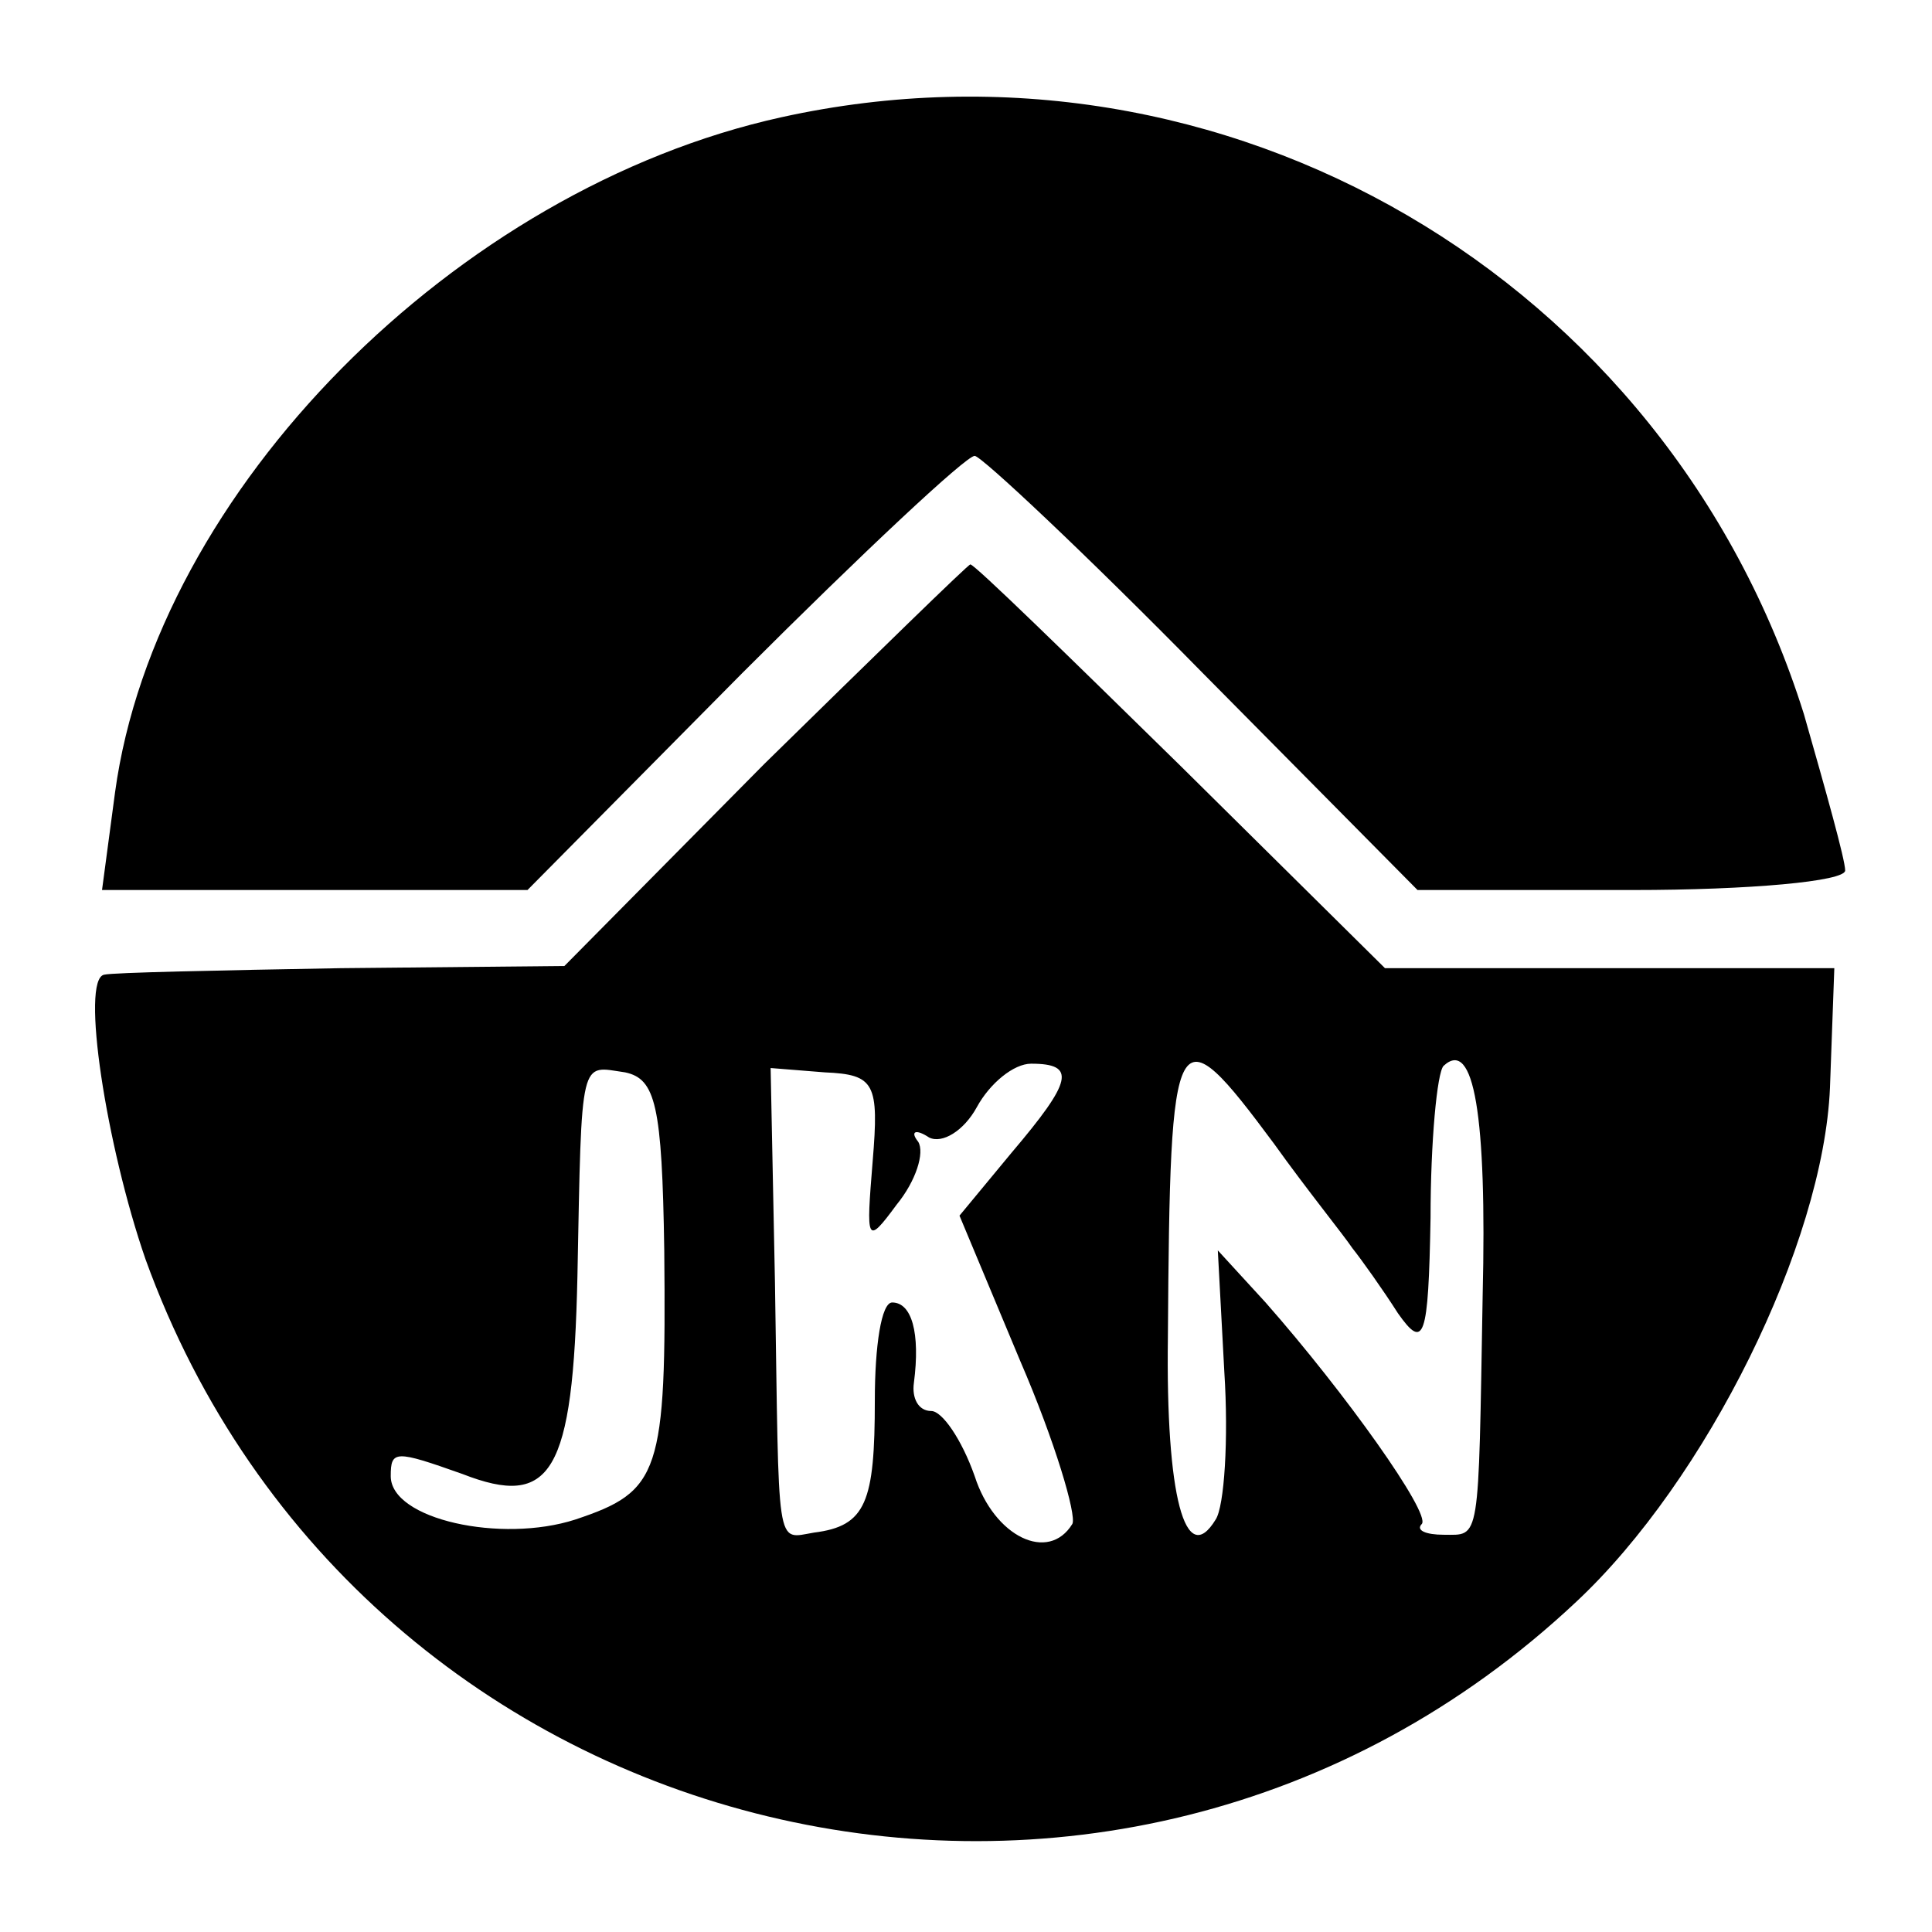 <?xml version="1.0" standalone="no"?>
<!DOCTYPE svg PUBLIC "-//W3C//DTD SVG 20010904//EN"
 "http://www.w3.org/TR/2001/REC-SVG-20010904/DTD/svg10.dtd">
<svg version="1.0" xmlns="http://www.w3.org/2000/svg"
 width="89pt" height="89pt" viewBox="0 0 89 89"
 preserveAspectRatio="xMidYMid meet">
<g transform="translate(0,89) scale(0.1,-0.1)"
fill="#000000" stroke="none">
<path d="M360 836 c-150 -33 -288 -172 -307 -311 l-6 -45 98 0 98 0 99 100
c55 55 103 100 107 100 3 0 51 -45 105 -100 l99 -100 99 0 c54 0 98 4 98 9 0
5 -9 37 -19 72 -63 201 -267 320 -471 275z"/>
<path d="M352 538 l-92 -93 -103 -1 c-56 -1 -105 -2 -109 -3 -11 -2 1 -79 19
-131 99 -274 446 -358 659 -158 60 56 114 165 117 237 l2 55 -103 0 -104 0
-94 93 c-52 51 -95 93 -97 93 -1 0 -44 -42 -95 -92z m-46 -224 c1 -103 -2
-111 -41 -124 -34 -11 -85 0 -85 20 0 12 2 12 33 1 41 -16 51 0 53 91 2 103 1
97 22 94 14 -3 17 -15 18 -82z m96 41 c-3 -37 -3 -39 11 -20 9 11 13 24 10 29
-4 5 -1 6 5 2 6 -3 16 3 22 14 6 11 17 20 25 20 21 0 19 -8 -9 -41 l-24 -29
28 -67 c16 -37 26 -71 24 -75 -11 -18 -36 -6 -45 22 -6 17 -15 30 -20 30 -6 0
-9 6 -8 13 3 23 -1 37 -10 37 -5 0 -8 -20 -8 -45 0 -47 -4 -58 -28 -61 -18 -3
-16 -10 -18 115 l-2 99 25 -2 c23 -1 25 -5 22 -41z m185 8 c15 -21 32 -42 36
-48 4 -5 14 -19 21 -30 12 -17 14 -12 15 44 0 35 3 67 6 70 14 13 20 -23 18
-106 -2 -115 -1 -110 -18 -110 -8 0 -13 2 -10 5 4 5 -35 60 -72 102 l-22 24 3
-56 c2 -31 0 -62 -4 -68 -14 -23 -23 11 -22 84 1 147 3 151 49 89z"/>
</g>
</svg>
